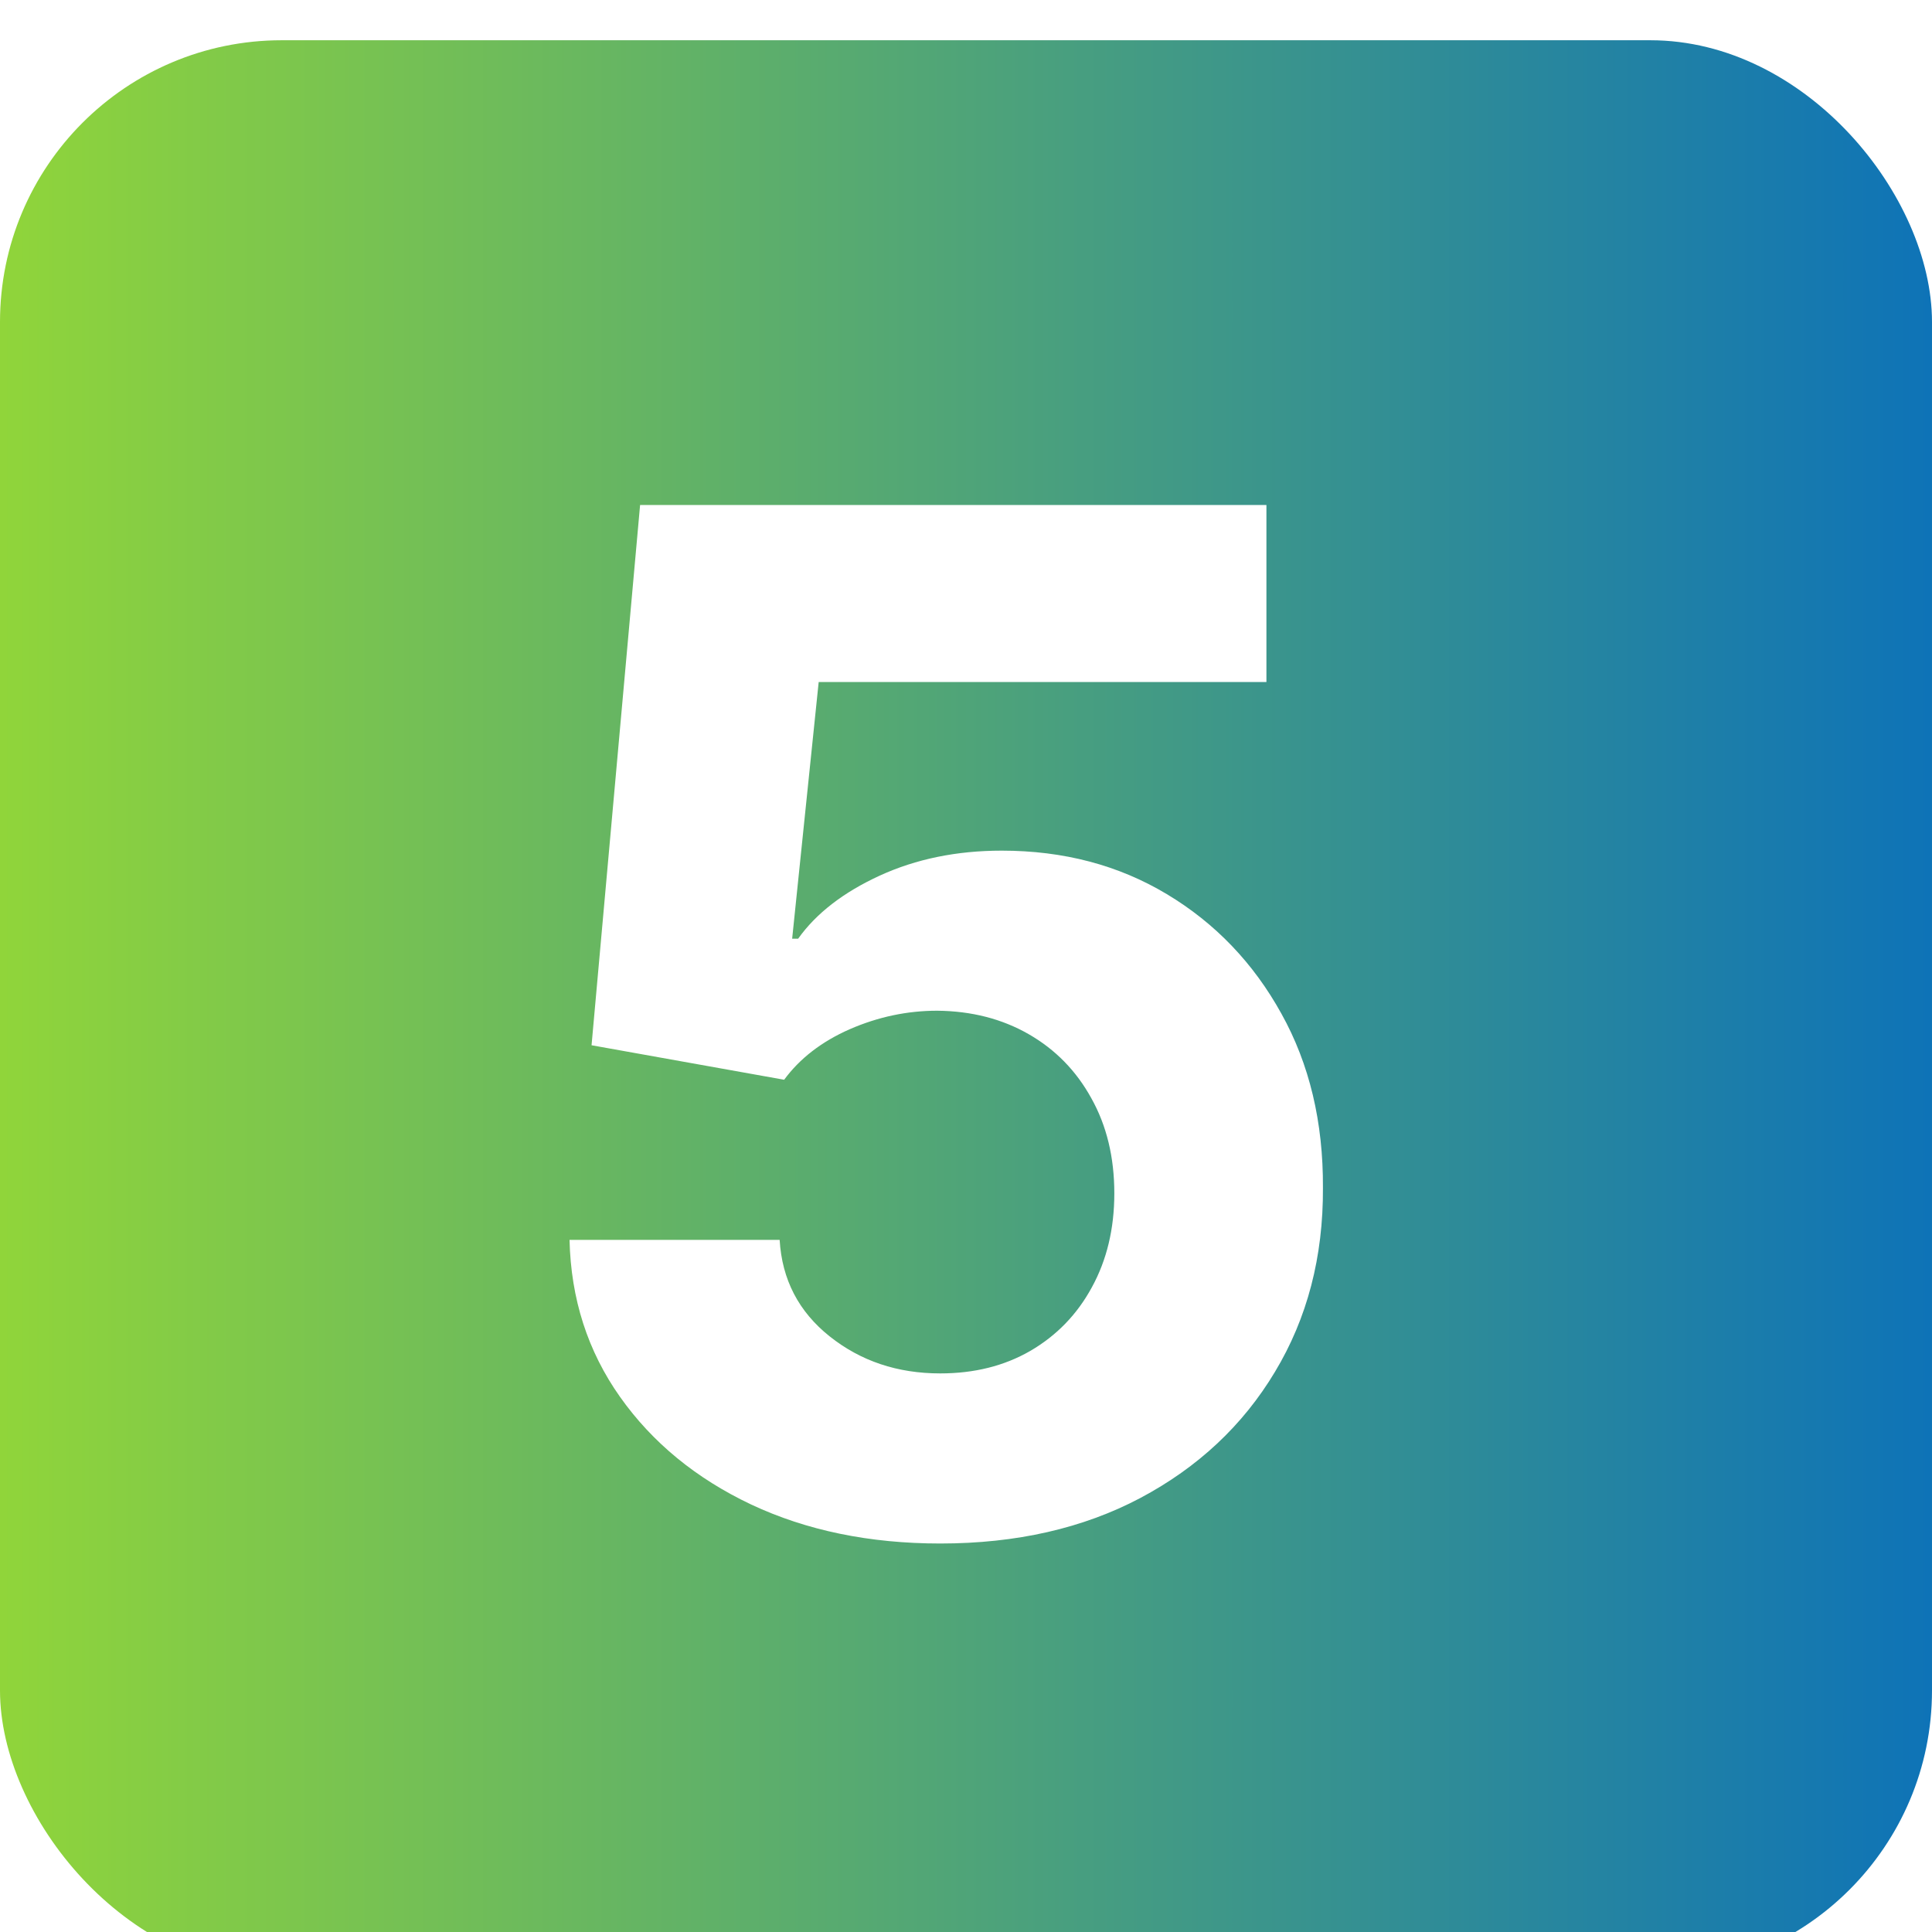 <svg width="48" height="48" viewBox="0 0 48 48" fill="none" xmlns="http://www.w3.org/2000/svg">
<g filter="url(#filter0_i_3954_206)">
<rect width="48" height="48" rx="7" fill="url(#paint0_linear_3954_206)"/>
<path d="M23.36 37.348C21.604 37.348 20.037 37.025 18.662 36.379C17.295 35.732 16.209 34.842 15.405 33.706C14.602 32.571 14.183 31.27 14.15 29.804H19.37C19.428 30.79 19.843 31.589 20.613 32.202C21.384 32.816 22.299 33.122 23.36 33.122C24.205 33.122 24.951 32.936 25.597 32.563C26.252 32.182 26.762 31.655 27.126 30.984C27.499 30.305 27.685 29.526 27.685 28.648C27.685 27.753 27.495 26.966 27.114 26.286C26.741 25.607 26.223 25.076 25.56 24.695C24.897 24.314 24.139 24.119 23.285 24.111C22.54 24.111 21.815 24.264 21.11 24.571C20.414 24.878 19.872 25.296 19.482 25.826L14.697 24.969L15.903 11.546H31.464V15.945H20.34L19.681 22.321H19.83C20.278 21.692 20.953 21.17 21.856 20.755C22.759 20.341 23.77 20.134 24.889 20.134C26.422 20.134 27.789 20.494 28.99 21.215C30.192 21.936 31.141 22.926 31.837 24.186C32.533 25.437 32.877 26.879 32.868 28.511C32.877 30.226 32.479 31.751 31.675 33.085C30.88 34.411 29.765 35.455 28.332 36.217C26.907 36.971 25.249 37.348 23.36 37.348Z" fill="white"/>
</g>
<defs>
<filter id="filter0_i_3954_206" x="0" y="0" width="48" height="49" filterUnits="userSpaceOnUse" color-interpolation-filters="sRGB">
<feFlood flood-opacity="0" result="BackgroundImageFix"/>
<feBlend mode="normal" in="SourceGraphic" in2="BackgroundImageFix" result="shape"/>
<feColorMatrix in="SourceAlpha" type="matrix" values="0 0 0 0 0 0 0 0 0 0 0 0 0 0 0 0 0 0 127 0" result="hardAlpha"/>
<feOffset dy="1"/>
<feGaussianBlur stdDeviation="2"/>
<feComposite in2="hardAlpha" operator="arithmetic" k2="-1" k3="1"/>
<feColorMatrix type="matrix" values="0 0 0 0 1 0 0 0 0 1 0 0 0 0 1 0 0 0 0.65 0"/>
<feBlend mode="normal" in2="shape" result="effect1_innerShadow_3954_206"/>
</filter>
<linearGradient id="paint0_linear_3954_206" x1="0" y1="24" x2="48" y2="24" gradientUnits="userSpaceOnUse">
<stop stop-color="#90D53A"/>
<stop offset="1" stop-color="#0E73B7"/>
</linearGradient>
</defs>
</svg>
